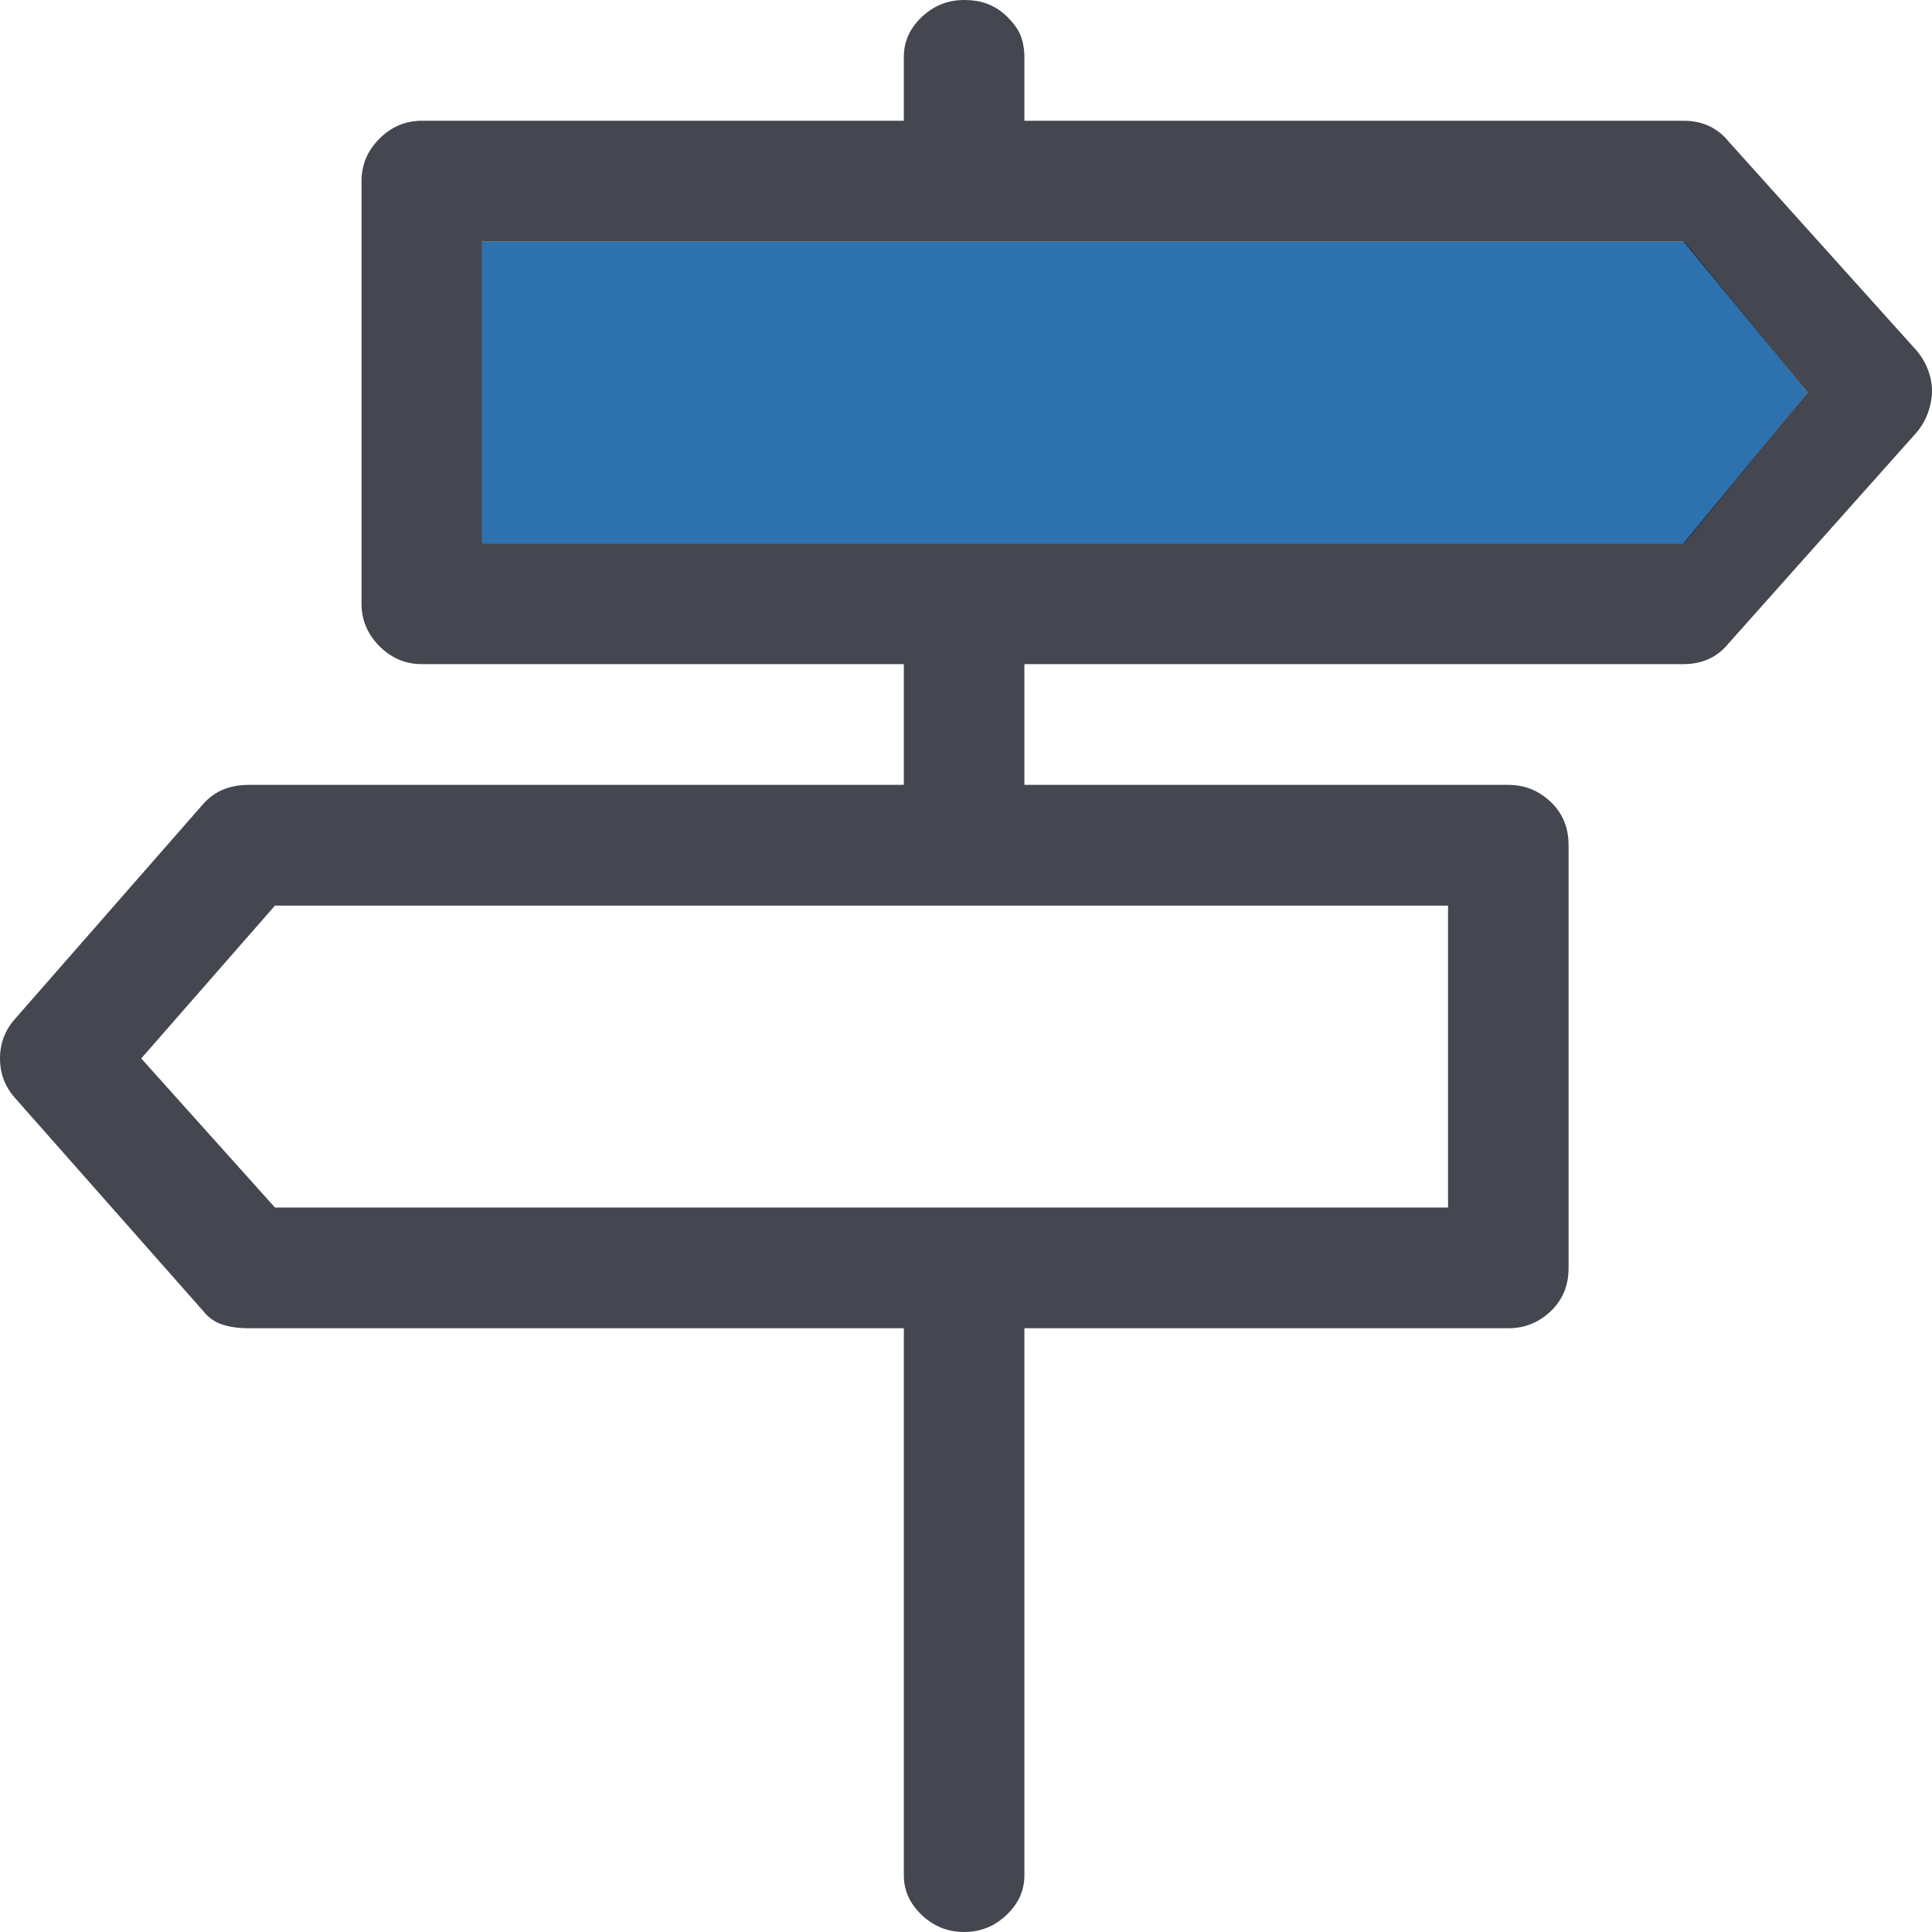 <svg width="40" height="40" viewBox="0 0 40 40" fill="none" xmlns="http://www.w3.org/2000/svg">
<path d="M9.98 11.25V5H34.874L37.427 8.125L34.874 11.25H9.98Z" fill="#1762A7" fill-opacity="0.9"/>
<path d="M39.688 7.266L35.789 2.93C35.556 2.643 35.244 2.5 34.854 2.5H21.209V1.172C21.209 1.068 21.196 0.964 21.17 0.859C21.144 0.755 21.105 0.664 21.053 0.586C21.001 0.508 20.936 0.43 20.858 0.352C20.78 0.273 20.695 0.208 20.604 0.156C20.513 0.104 20.416 0.065 20.312 0.039C20.208 0.013 20.091 0 19.961 0C19.623 0 19.331 0.117 19.084 0.352C18.837 0.586 18.713 0.859 18.713 1.172V2.5H8.733C8.395 2.5 8.103 2.624 7.856 2.871C7.609 3.118 7.485 3.411 7.485 3.75V12.5C7.485 12.838 7.609 13.132 7.856 13.379C8.103 13.626 8.395 13.75 8.733 13.75H18.713V16.25H5.146C4.756 16.25 4.444 16.38 4.211 16.641L0.312 21.094C0.104 21.328 0 21.602 0 21.914C0 22.227 0.104 22.5 0.312 22.734L4.211 27.148C4.314 27.279 4.444 27.37 4.6 27.422C4.756 27.474 4.938 27.5 5.146 27.5H18.713V38.828C18.713 39.141 18.837 39.414 19.084 39.648C19.331 39.883 19.623 40 19.961 40C20.299 40 20.591 39.883 20.838 39.648C21.085 39.414 21.209 39.141 21.209 38.828V27.5H31.228C31.566 27.5 31.858 27.383 32.105 27.148C32.352 26.914 32.476 26.615 32.476 26.25V17.5C32.476 17.135 32.352 16.836 32.105 16.602C31.858 16.367 31.566 16.25 31.228 16.25H21.209V13.75H34.854C35.244 13.75 35.556 13.607 35.789 13.32L39.688 8.945C39.818 8.789 39.909 8.607 39.961 8.398C40.013 8.19 40.013 7.988 39.961 7.793C39.909 7.598 39.818 7.422 39.688 7.266ZM29.98 25H5.692L2.924 21.914L5.692 18.75H29.98V25ZM34.854 11.25H9.981V5H34.854L37.427 8.125L34.854 11.25Z" fill="#161925" fill-opacity="0.8"/>
</svg>
